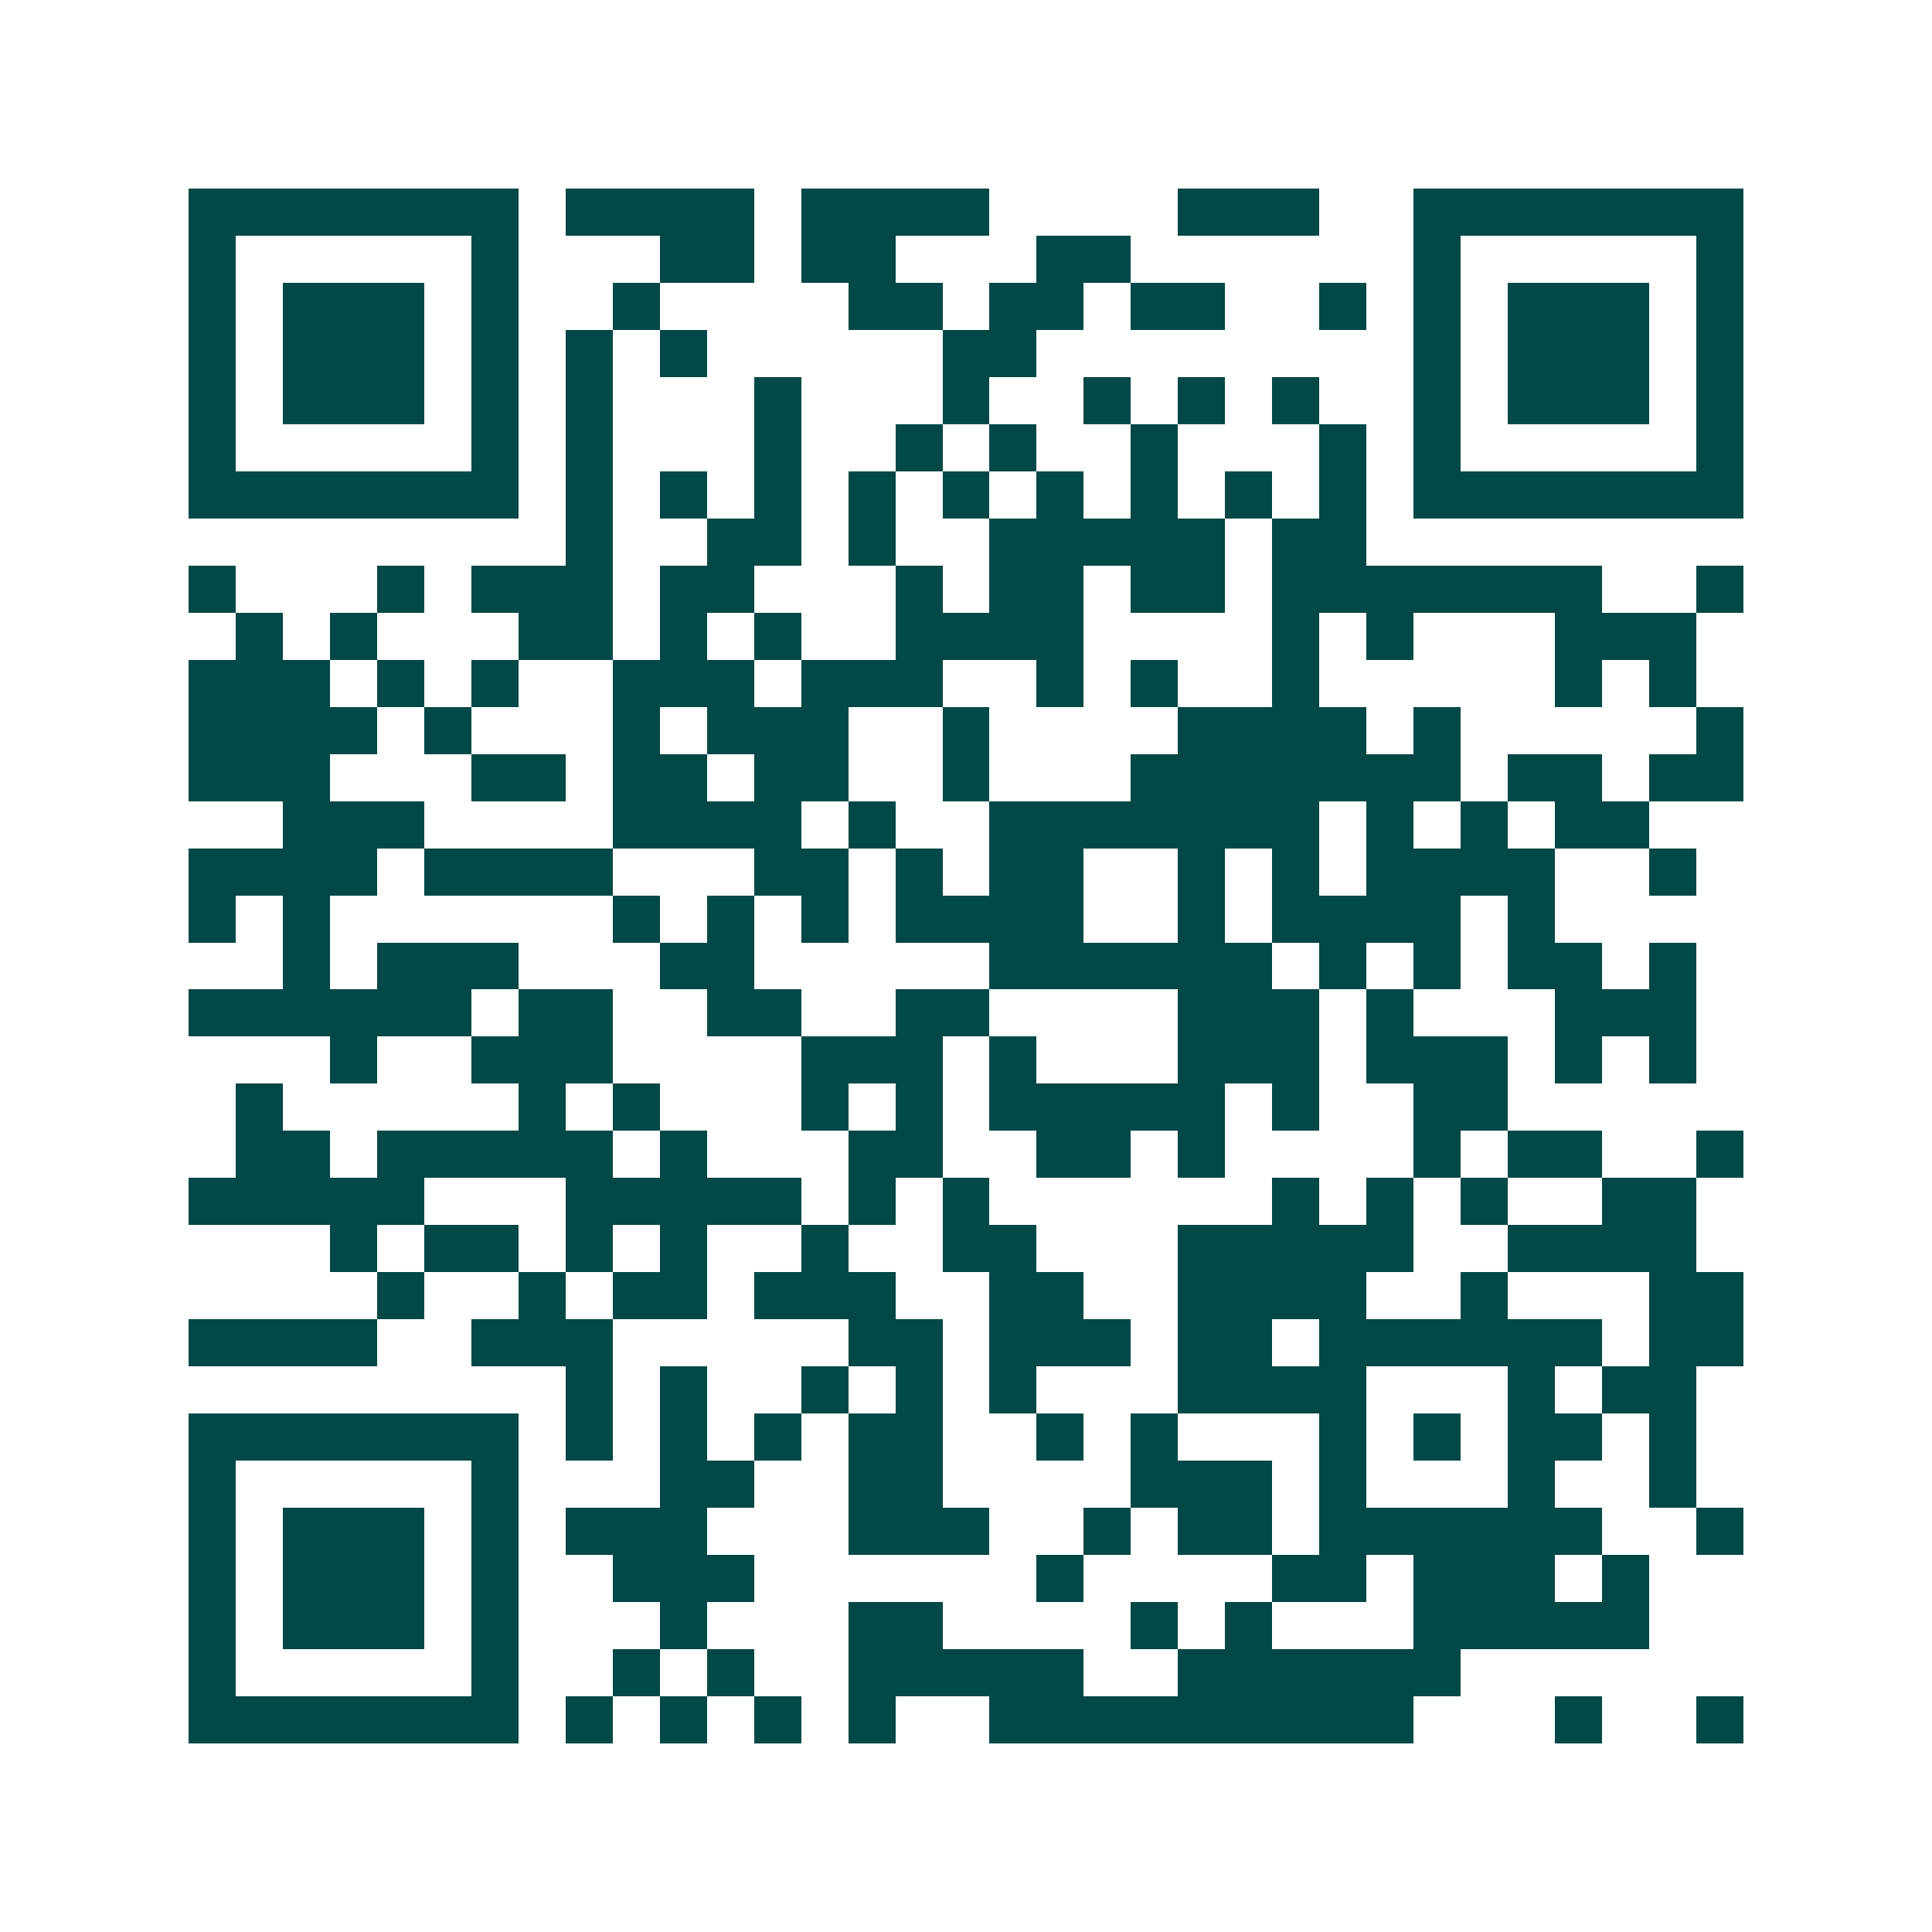 <svg xmlns="http://www.w3.org/2000/svg" width="200" height="200" viewBox="0 0 41 41" shape-rendering="crispEdges"><path fill="#ffffff" d="M0 0h41v41H0z"/><path stroke="#014847" d="M4 4.5h7m1 0h4m1 0h4m4 0h3m2 0h7M4 5.5h1m5 0h1m3 0h2m1 0h2m3 0h2m6 0h1m5 0h1M4 6.5h1m1 0h3m1 0h1m2 0h1m4 0h2m1 0h2m1 0h2m2 0h1m1 0h1m1 0h3m1 0h1M4 7.5h1m1 0h3m1 0h1m1 0h1m1 0h1m5 0h2m8 0h1m1 0h3m1 0h1M4 8.5h1m1 0h3m1 0h1m1 0h1m3 0h1m3 0h1m2 0h1m1 0h1m1 0h1m2 0h1m1 0h3m1 0h1M4 9.5h1m5 0h1m1 0h1m3 0h1m2 0h1m1 0h1m2 0h1m3 0h1m1 0h1m5 0h1M4 10.5h7m1 0h1m1 0h1m1 0h1m1 0h1m1 0h1m1 0h1m1 0h1m1 0h1m1 0h1m1 0h7M12 11.5h1m2 0h2m1 0h1m2 0h5m1 0h2M4 12.5h1m3 0h1m1 0h3m1 0h2m3 0h1m1 0h2m1 0h2m1 0h7m2 0h1M5 13.5h1m1 0h1m3 0h2m1 0h1m1 0h1m2 0h4m4 0h1m1 0h1m3 0h3M4 14.5h3m1 0h1m1 0h1m2 0h3m1 0h3m2 0h1m1 0h1m2 0h1m5 0h1m1 0h1M4 15.5h4m1 0h1m3 0h1m1 0h3m2 0h1m4 0h4m1 0h1m5 0h1M4 16.5h3m3 0h2m1 0h2m1 0h2m2 0h1m3 0h7m1 0h2m1 0h2M6 17.5h3m4 0h4m1 0h1m2 0h7m1 0h1m1 0h1m1 0h2M4 18.5h4m1 0h4m3 0h2m1 0h1m1 0h2m2 0h1m1 0h1m1 0h4m2 0h1M4 19.5h1m1 0h1m6 0h1m1 0h1m1 0h1m1 0h4m2 0h1m1 0h4m1 0h1M6 20.5h1m1 0h3m3 0h2m5 0h6m1 0h1m1 0h1m1 0h2m1 0h1M4 21.5h6m1 0h2m2 0h2m2 0h2m4 0h3m1 0h1m3 0h3M7 22.5h1m2 0h3m4 0h3m1 0h1m3 0h3m1 0h3m1 0h1m1 0h1M5 23.5h1m5 0h1m1 0h1m3 0h1m1 0h1m1 0h5m1 0h1m2 0h2M5 24.5h2m1 0h5m1 0h1m3 0h2m2 0h2m1 0h1m4 0h1m1 0h2m2 0h1M4 25.5h5m3 0h5m1 0h1m1 0h1m6 0h1m1 0h1m1 0h1m2 0h2M7 26.5h1m1 0h2m1 0h1m1 0h1m2 0h1m2 0h2m3 0h5m2 0h4M8 27.5h1m2 0h1m1 0h2m1 0h3m2 0h2m2 0h4m2 0h1m3 0h2M4 28.5h4m2 0h3m5 0h2m1 0h3m1 0h2m1 0h6m1 0h2M12 29.5h1m1 0h1m2 0h1m1 0h1m1 0h1m3 0h4m3 0h1m1 0h2M4 30.5h7m1 0h1m1 0h1m1 0h1m1 0h2m2 0h1m1 0h1m3 0h1m1 0h1m1 0h2m1 0h1M4 31.5h1m5 0h1m3 0h2m2 0h2m4 0h3m1 0h1m3 0h1m2 0h1M4 32.5h1m1 0h3m1 0h1m1 0h3m3 0h3m2 0h1m1 0h2m1 0h6m2 0h1M4 33.5h1m1 0h3m1 0h1m2 0h3m6 0h1m4 0h2m1 0h3m1 0h1M4 34.5h1m1 0h3m1 0h1m3 0h1m3 0h2m4 0h1m1 0h1m3 0h5M4 35.5h1m5 0h1m2 0h1m1 0h1m2 0h5m2 0h6M4 36.5h7m1 0h1m1 0h1m1 0h1m1 0h1m2 0h9m3 0h1m2 0h1"/></svg>
